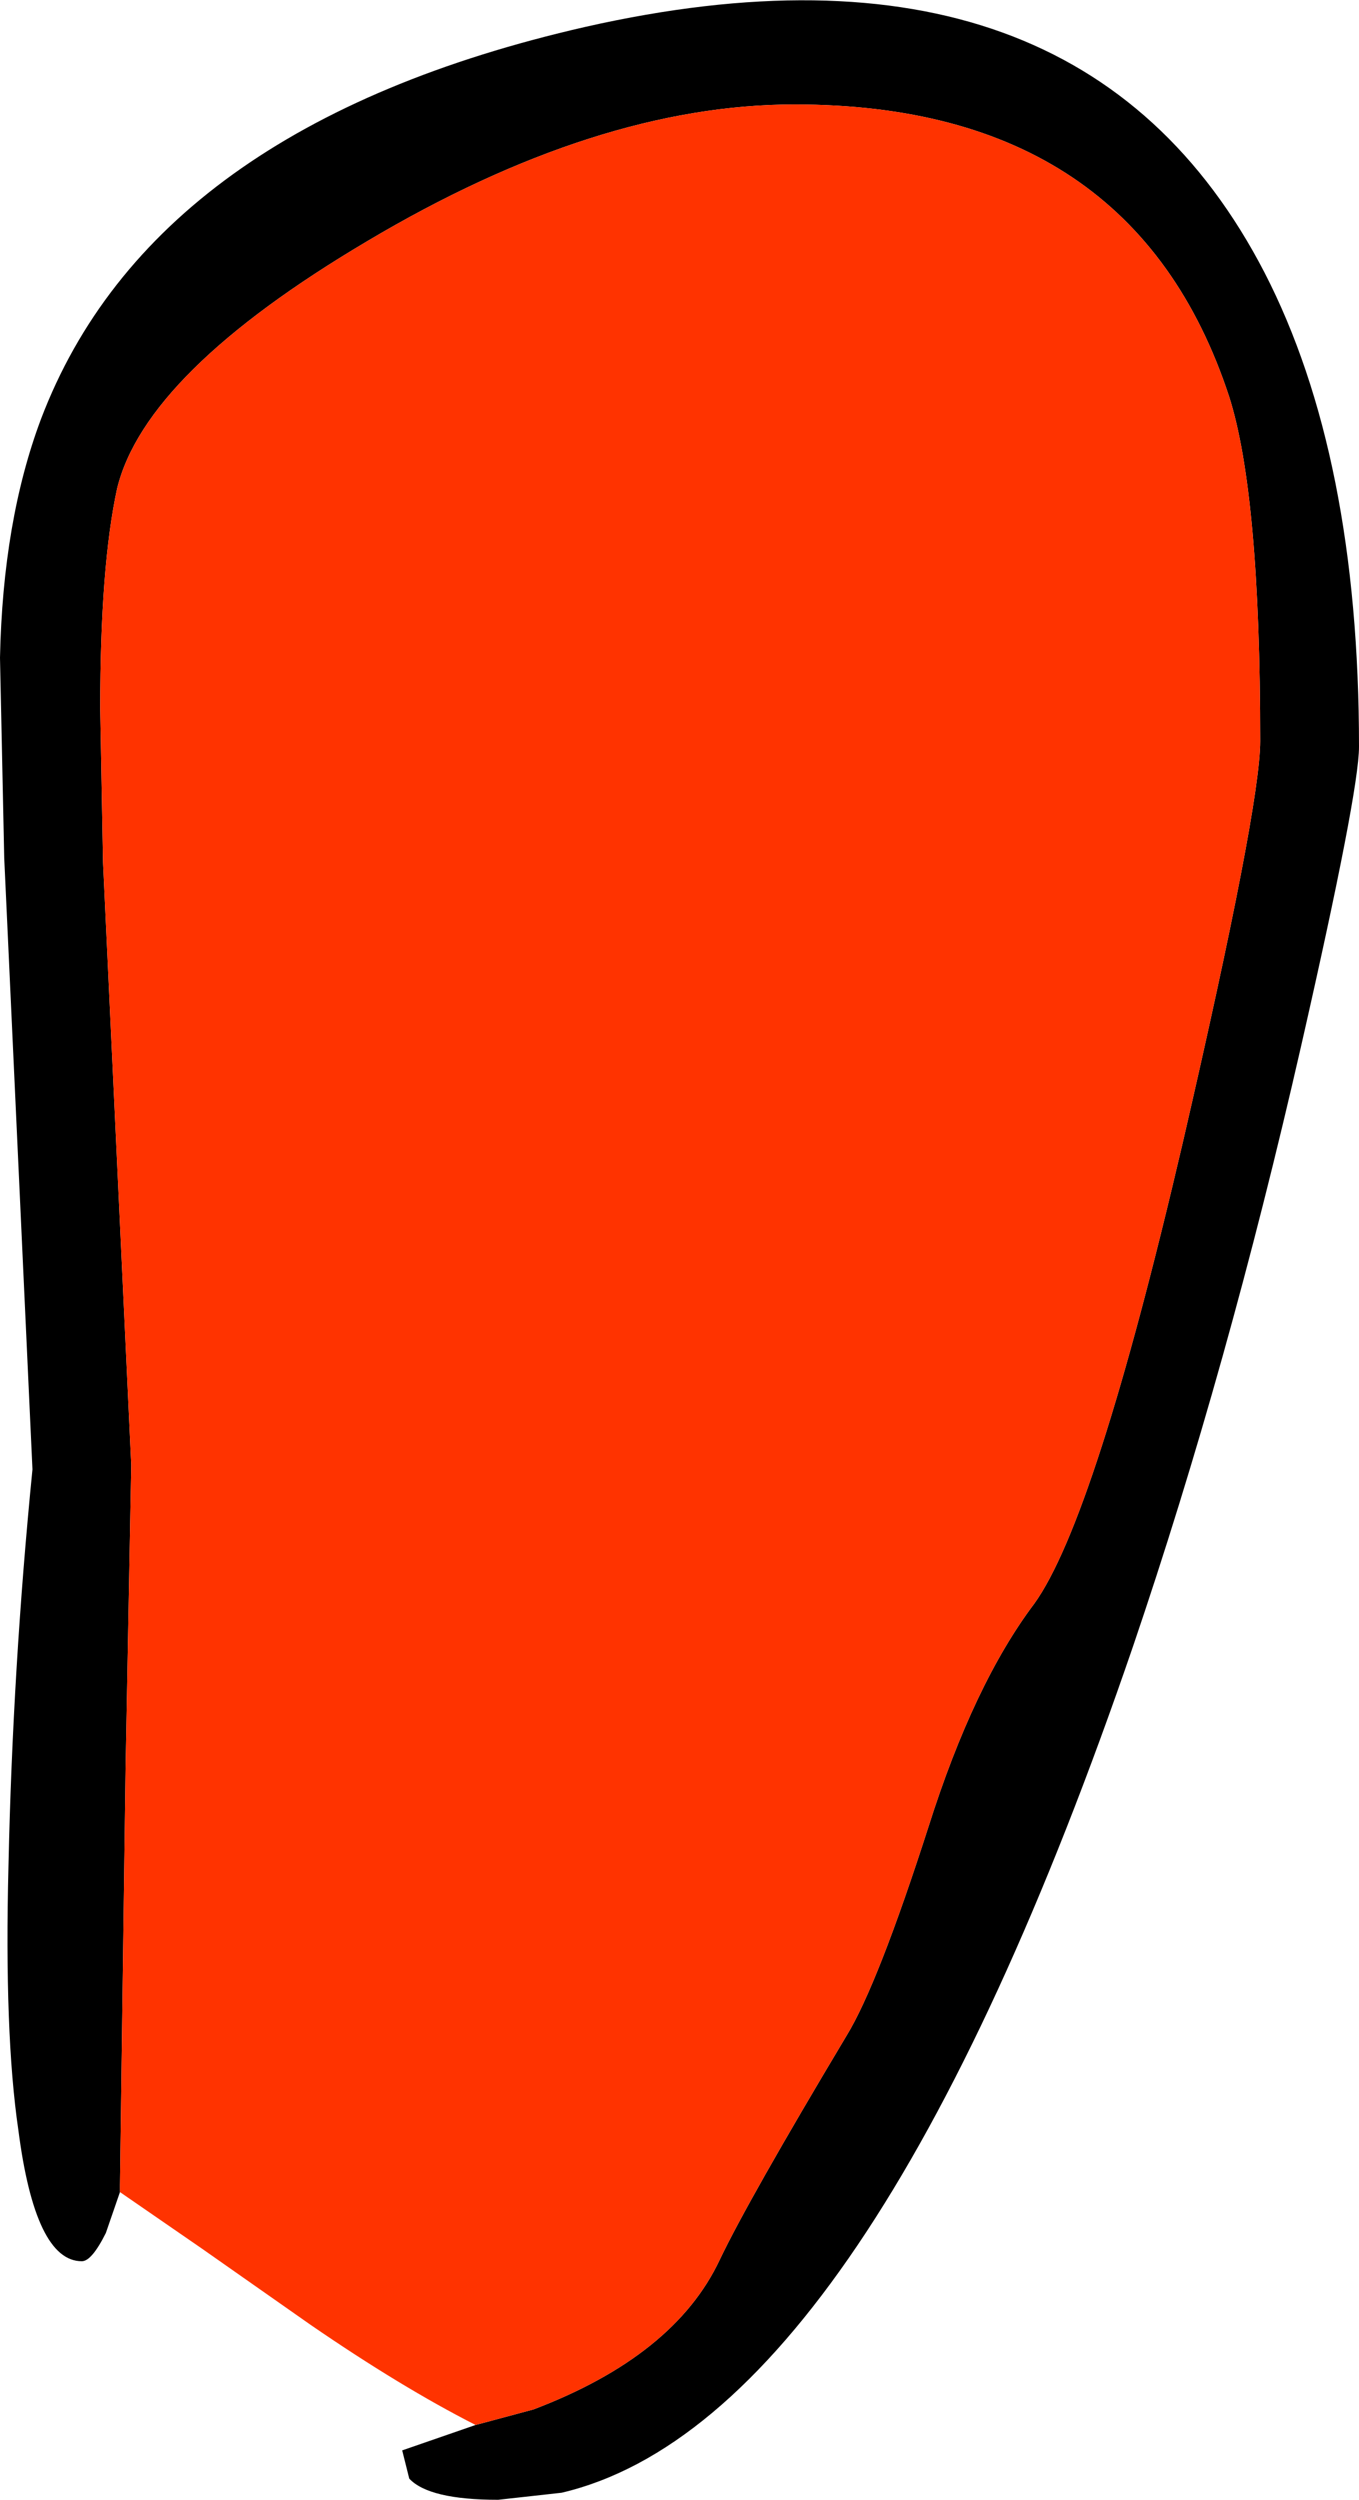 <?xml version="1.0" encoding="UTF-8" standalone="no"?>
<svg xmlns:xlink="http://www.w3.org/1999/xlink" height="88.55px" width="48.15px" xmlns="http://www.w3.org/2000/svg">
  <g transform="matrix(1.0, 0.0, 0.0, 1.0, 24.05, 44.25)">
    <path d="M-7.2 41.65 L-5.15 41.1 Q-0.15 39.2 1.45 35.8 2.45 33.7 5.95 27.85 7.05 26.05 8.85 20.45 10.45 15.4 12.6 12.55 14.75 9.55 17.85 -3.75 20.6 -15.65 20.6 -18.0 20.6 -26.75 19.5 -30.2 16.1 -40.55 4.1 -40.55 -2.9 -40.55 -11.05 -35.7 -18.9 -31.05 -19.9 -26.95 -20.5 -24.2 -20.5 -19.15 L-20.4 -13.7 -19.4 7.65 -19.6 18.35 -19.8 33.15 -19.8 33.4 -20.3 34.85 Q-20.8 35.85 -21.15 35.85 -22.8 35.85 -23.4 31.2 -23.9 27.8 -23.75 21.85 -23.6 14.85 -22.9 7.8 L-23.9 -13.85 -24.05 -20.95 Q-23.95 -25.8 -22.6 -29.4 -18.65 -39.8 -3.3 -43.3 14.2 -47.25 20.75 -34.6 24.1 -28.1 24.1 -17.8 24.1 -16.2 22.05 -7.2 19.45 4.2 16.1 14.05 6.7 41.5 -4.15 44.05 L-6.4 44.3 Q-8.85 44.3 -9.55 43.55 L-9.8 42.55 -7.2 41.65" fill="#000000" fill-rule="evenodd" stroke="none"/>
    <path d="M-19.8 33.4 L-19.8 33.15 -19.6 18.35 -19.4 7.65 -20.4 -13.7 -20.5 -19.15 Q-20.5 -24.2 -19.9 -26.95 -18.9 -31.05 -11.05 -35.7 -2.9 -40.55 4.1 -40.55 16.1 -40.55 19.5 -30.2 20.6 -26.75 20.6 -18.0 20.6 -15.65 17.85 -3.75 14.75 9.55 12.6 12.55 10.45 15.4 8.85 20.45 7.05 26.05 5.95 27.85 2.45 33.7 1.45 35.8 -0.15 39.2 -5.15 41.1 L-7.2 41.65 Q-9.85 40.3 -13.05 38.1 L-16.9 35.4 -19.8 33.4" fill="#ff3300" fill-rule="evenodd" stroke="none"/>
  </g>
</svg>
